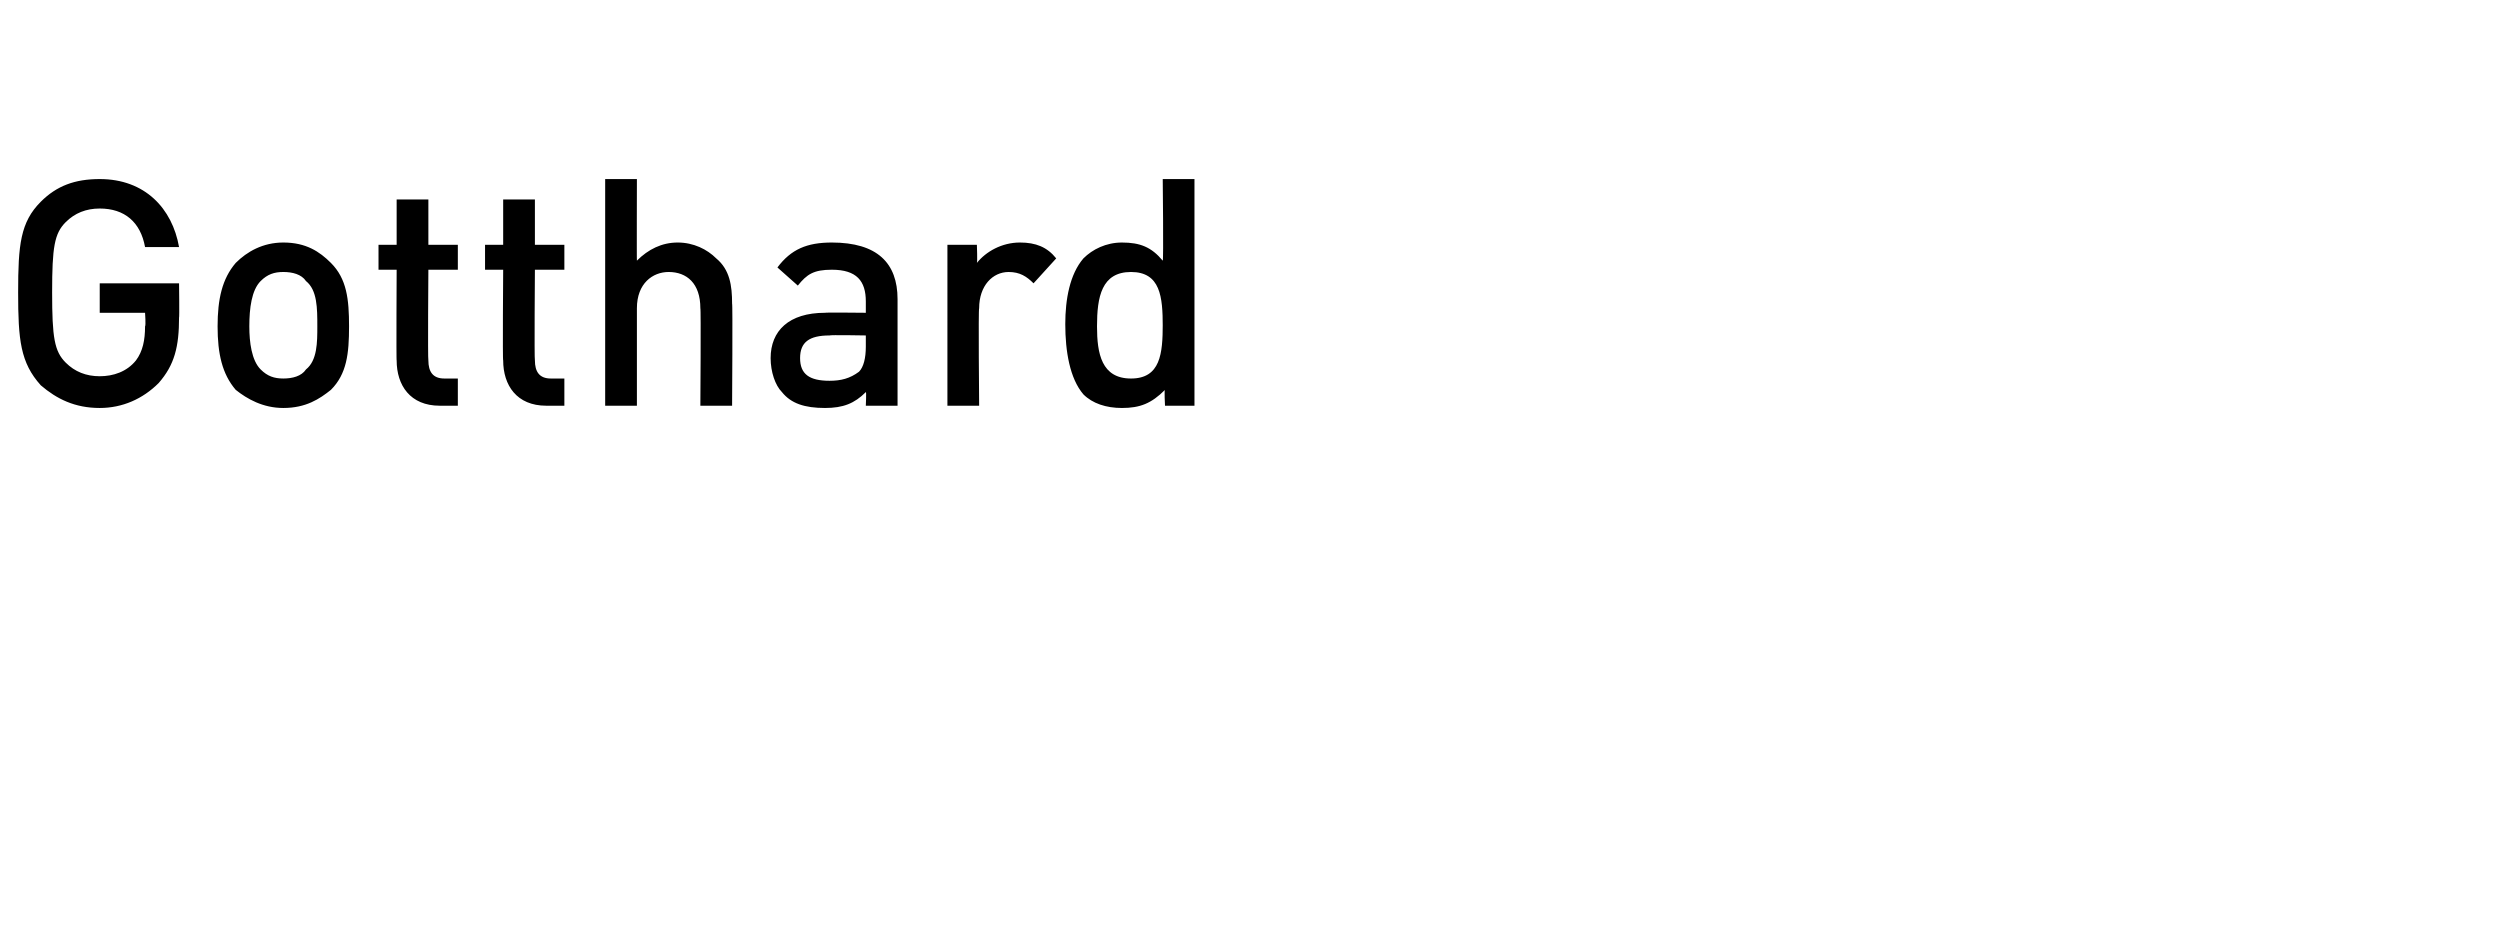 <?xml version="1.0" standalone="no"?><!DOCTYPE svg PUBLIC "-//W3C//DTD SVG 1.1//EN" "http://www.w3.org/Graphics/SVG/1.1/DTD/svg11.dtd"><svg xmlns="http://www.w3.org/2000/svg" version="1.1" width="110.3px" height="41.3px" viewBox="0 -5 110.3 41.3" style="top:-5px"><desc>Gotthard</desc><defs/><g id="Polygon192181"><path d="m7 11.9c-.7.7-1.6 1.1-2.6 1.1c-1.1 0-1.9-.4-2.6-1c-.9-1-1-2-1-4.1c0-2.1.1-3.1 1-4c.7-.7 1.5-1 2.6-1c2 0 3.2 1.3 3.5 3H6.4c-.2-1.1-.9-1.7-2-1.7c-.6 0-1.1.2-1.5.6c-.5.5-.6 1.1-.6 3.1c0 2 .1 2.6.6 3.1c.4.4.9.6 1.5.6c.6 0 1.2-.2 1.6-.7c.3-.4.4-.9.4-1.5c.04-.04 0-.6 0-.6h-2V7.5h3.5s.02 1.54 0 1.5c0 1.3-.2 2.1-.9 2.9zm7.6.3c-.5.4-1.1.8-2.1.8c-.9 0-1.6-.4-2.1-.8c-.6-.7-.8-1.6-.8-2.8c0-1.2.2-2.1.8-2.8c.5-.5 1.2-.9 2.1-.9c1 0 1.6.4 2.1.9c.7.7.8 1.6.8 2.8c0 1.2-.1 2.1-.8 2.8zm-1.1-4.8c-.2-.3-.6-.4-1-.4c-.4 0-.7.1-1 .4c-.4.4-.5 1.2-.5 2c0 .7.1 1.5.5 1.9c.3.3.6.4 1 .4c.4 0 .8-.1 1-.4c.5-.4.5-1.2.5-1.9c0-.8 0-1.6-.5-2zm5.9 5.5c-1.3 0-1.9-.9-1.9-2c-.02.03 0-4 0-4h-.8V5.8h.8v-2h1.4v2h1.3v1.1h-1.3s-.03 3.96 0 4c0 .5.2.8.7.8h.6v1.2h-.8zm4.7 0c-1.3 0-1.9-.9-1.9-2c-.03.03 0-4 0-4h-.8V5.8h.8v-2h1.4v2h1.3v1.1h-1.3s-.03 3.96 0 4c0 .5.2.8.7.8h.6v1.2h-.8zm6.8 0s.03-4.32 0-4.3c0-1.1-.6-1.6-1.4-1.6c-.7 0-1.4.5-1.4 1.6v4.3h-1.4v-10h1.4s-.01 3.62 0 3.6c.5-.5 1.1-.8 1.8-.8c.7 0 1.3.3 1.7.7c.6.5.7 1.2.7 2c.03-.03 0 4.5 0 4.5h-1.4zm7.3 0s.03-.64 0-.6c-.5.5-1 .7-1.8.7c-.9 0-1.5-.2-1.9-.7c-.3-.3-.5-.9-.5-1.5c0-1.2.8-2 2.4-2c-.02-.02 1.8 0 1.8 0v-.5c0-.9-.4-1.4-1.5-1.4c-.8 0-1.1.2-1.5.7l-.9-.8c.6-.8 1.3-1.1 2.4-1.1c2 0 2.9.9 2.9 2.5v4.7h-1.4zm0-3.1s-1.6-.03-1.6 0c-.9 0-1.3.3-1.3 1c0 .7.4 1 1.3 1c.5 0 .9-.1 1.3-.4c.2-.2.3-.6.3-1.1v-.5zm7.4-2.3c-.3-.3-.6-.5-1.1-.5c-.7 0-1.3.6-1.3 1.6c-.04 0 0 4.3 0 4.3h-1.4V5.8h1.3s.03.78 0 .8c.4-.5 1.1-.9 1.9-.9c.7 0 1.2.2 1.6.7l-1 1.1zm5.8 5.4s-.04-.75 0-.7c-.6.6-1.1.8-1.9.8c-.7 0-1.3-.2-1.7-.6c-.6-.7-.8-1.9-.8-3.1c0-1.1.2-2.2.8-2.9c.4-.4 1-.7 1.7-.7c.8 0 1.3.2 1.8.8c.04.02 0-3.6 0-3.6h1.4v10h-1.3zm-.1-3.5c0-1.3-.1-2.4-1.4-2.4c-1.3 0-1.5 1.1-1.5 2.4c0 1.2.2 2.3 1.5 2.3c1.3 0 1.4-1.1 1.4-2.4v.1z" stroke="none" fill="#000"/></g></svg>